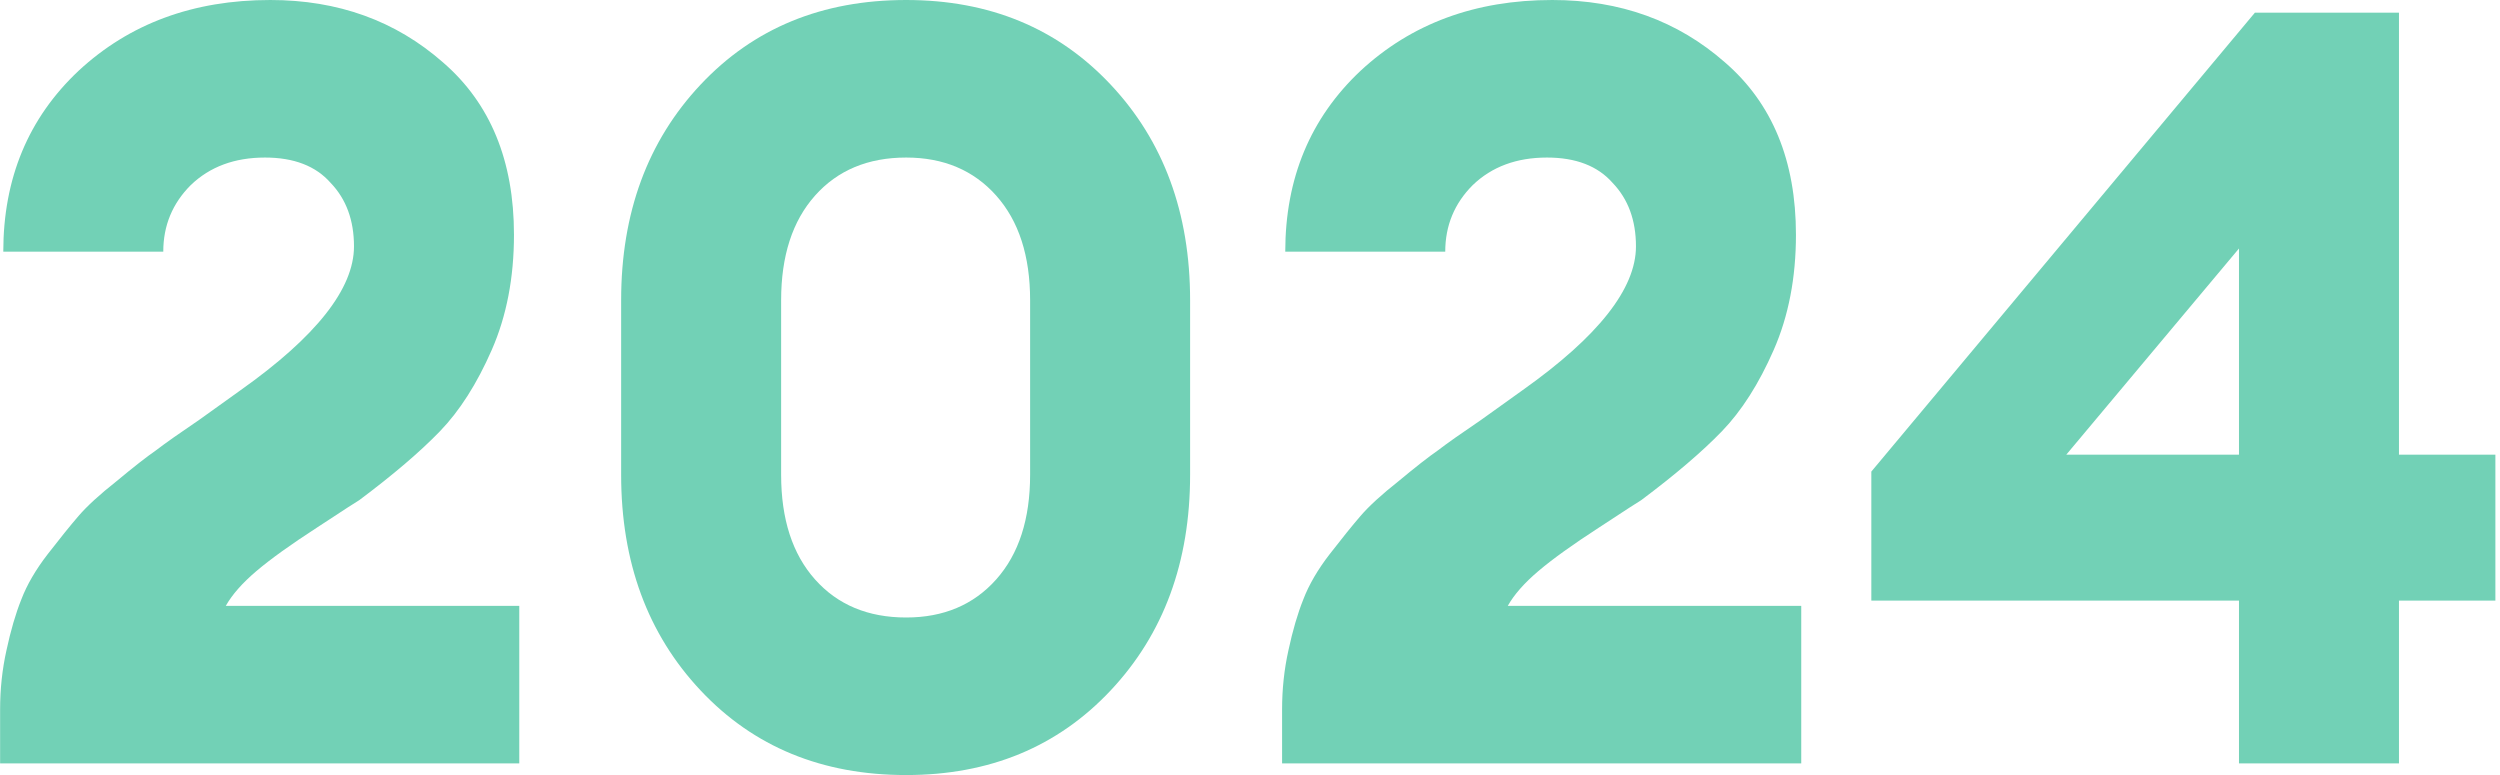 <?xml version="1.0" encoding="UTF-8"?> <svg xmlns="http://www.w3.org/2000/svg" width="529" height="164" viewBox="0 0 529 164" fill="none"><path d="M109.878 128.202V161.539H0.023V150.128C0.023 145.803 0.472 141.626 1.369 137.599C2.265 133.422 3.312 129.843 4.507 126.859C5.703 123.727 7.571 120.52 10.112 117.239C12.653 113.957 14.82 111.272 16.614 109.184C18.407 107.096 21.098 104.635 24.685 101.801C28.272 98.818 31.037 96.655 32.98 95.312C34.923 93.821 37.987 91.658 42.172 88.824C46.357 85.841 49.271 83.753 50.915 82.559C66.908 71.223 74.904 61.081 74.904 52.131C74.904 46.612 73.26 42.137 69.972 38.707C66.833 35.127 62.2 33.337 56.072 33.337C49.645 33.337 44.414 35.276 40.378 39.154C36.492 43.032 34.549 47.731 34.549 53.25H0.696C0.696 37.737 6.002 24.984 16.614 14.991C27.375 4.997 40.901 0 57.193 0C71.541 0 83.722 4.4 93.736 13.2C103.75 21.852 108.757 34.008 108.757 49.67C108.757 58.769 107.188 66.898 104.049 74.057C100.91 81.217 97.249 86.96 93.064 91.285C88.879 95.611 83.199 100.458 76.025 105.828C75.726 105.977 72.737 107.916 67.057 111.645C61.527 115.225 57.267 118.283 54.278 120.819C51.289 123.354 49.122 125.815 47.777 128.202H109.878Z" fill="#72D1B6"></path><path d="M191.742 164C173.956 164 159.458 158.034 148.249 146.101C137.039 134.168 131.434 118.954 131.434 100.458V63.542C131.434 45.046 137.039 29.832 148.249 17.899C159.458 5.966 173.956 0 191.742 0C209.379 0 223.802 5.966 235.011 17.899C246.221 29.832 251.826 45.046 251.826 63.542V100.458C251.826 118.954 246.221 134.168 235.011 146.101C223.802 158.034 209.379 164 191.742 164ZM191.742 130.663C199.664 130.663 206.016 127.978 210.799 122.608C215.581 117.239 217.973 109.855 217.973 100.458V63.542C217.973 54.145 215.581 46.761 210.799 41.392C206.016 36.022 199.664 33.337 191.742 33.337C183.671 33.337 177.244 36.022 172.461 41.392C167.679 46.761 165.287 54.145 165.287 63.542V100.458C165.287 109.855 167.679 117.239 172.461 122.608C177.244 127.978 183.671 130.663 191.742 130.663Z" fill="#72D1B6"></path><path d="M381.143 128.202V161.539H271.289V150.128C271.289 145.803 271.737 141.626 272.634 137.599C273.531 133.422 274.577 129.843 275.773 126.859C276.968 123.727 278.837 120.52 281.377 117.239C283.918 113.957 286.085 111.272 287.879 109.184C289.673 107.096 292.363 104.635 295.95 101.801C299.537 98.818 302.302 96.655 304.245 95.312C306.188 93.821 309.252 91.658 313.437 88.824C317.622 85.841 320.537 83.753 322.181 82.559C338.173 71.223 346.169 61.081 346.169 52.131C346.169 46.612 344.525 42.137 341.237 38.707C338.098 35.127 333.465 33.337 327.337 33.337C320.91 33.337 315.679 35.276 311.644 39.154C307.758 43.032 305.814 47.731 305.814 53.25H271.961C271.961 37.737 277.267 24.984 287.879 14.991C298.64 4.997 312.167 0 328.458 0C342.806 0 354.988 4.4 365.002 13.2C375.016 21.852 380.023 34.008 380.023 49.67C380.023 58.769 378.453 66.898 375.314 74.057C372.176 81.217 368.514 86.96 364.329 91.285C360.144 95.611 354.464 100.458 347.29 105.828C346.991 105.977 344.002 107.916 338.323 111.645C332.792 115.225 328.533 118.283 325.544 120.819C322.554 123.354 320.387 125.815 319.042 128.202H381.143Z" fill="#72D1B6"></path><path d="M473.769 161.539V127.083H395.974V99.787L477.132 2.685H507.622V96.207H528.023V127.083H507.622V161.539H473.769ZM437.225 96.207H473.769V52.578L437.225 96.207Z" fill="#72D1B6"></path></svg> 